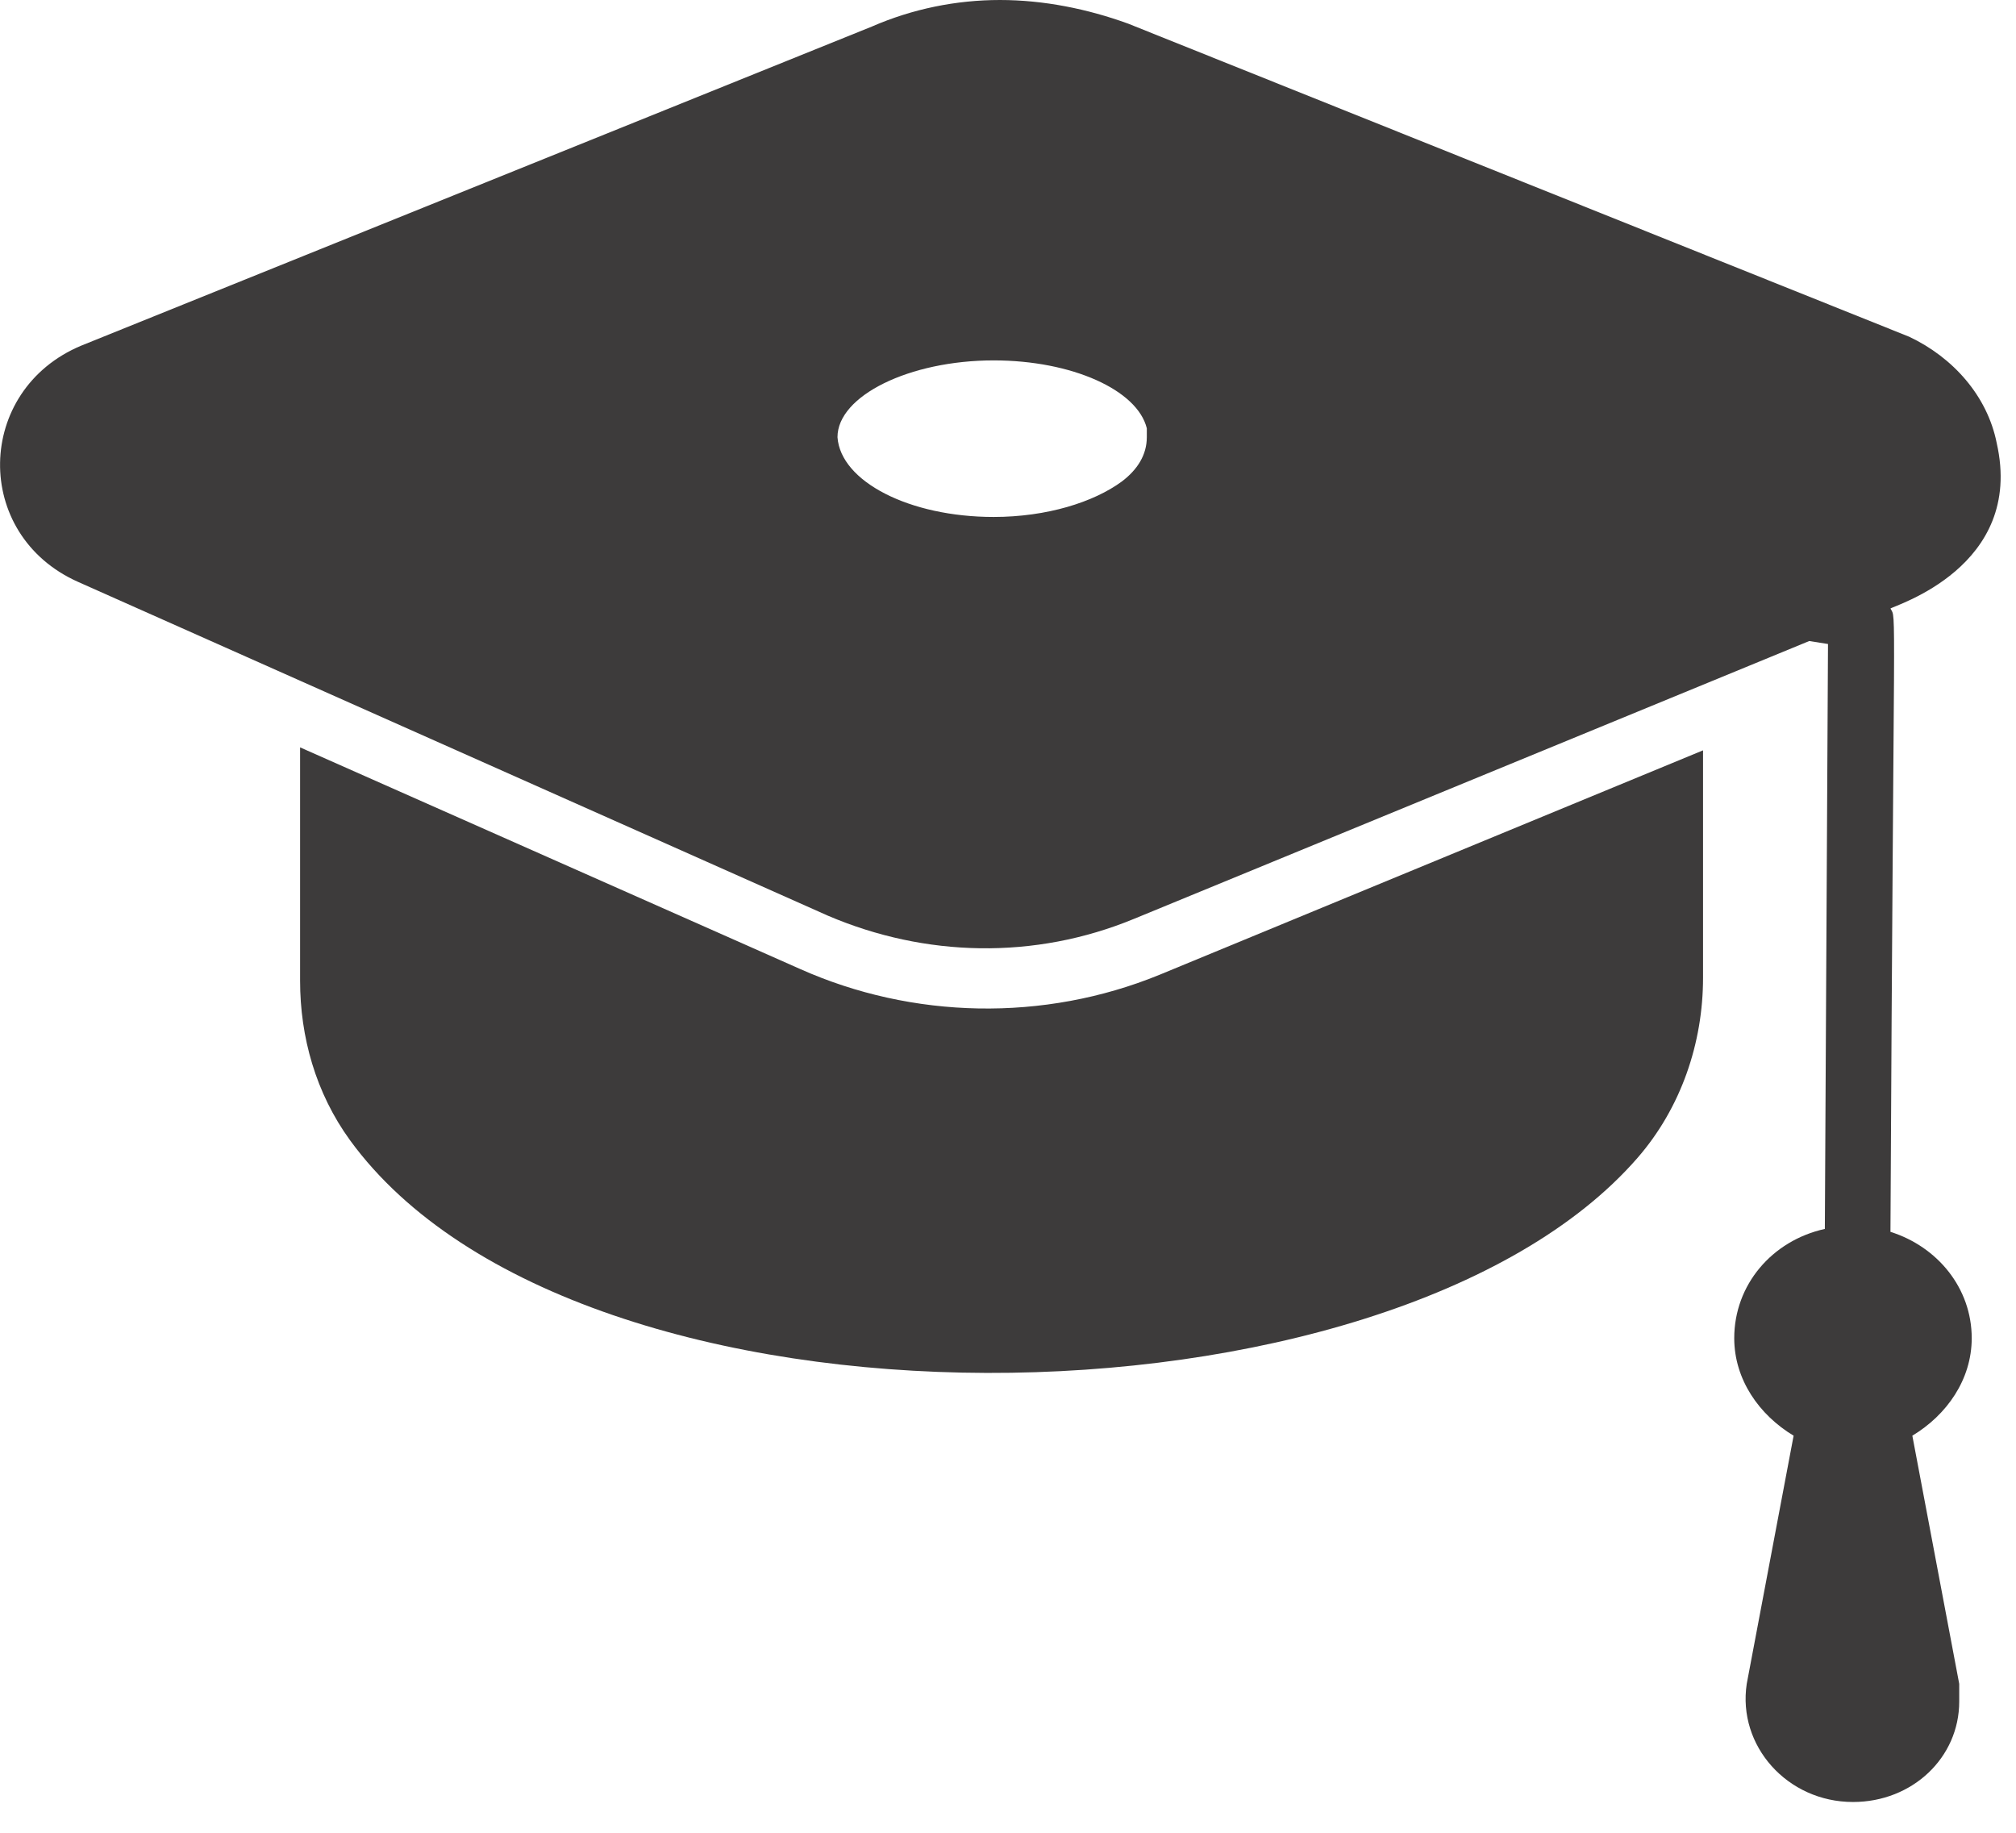 <?xml version="1.0" encoding="UTF-8"?> <svg xmlns="http://www.w3.org/2000/svg" width="55" height="50" viewBox="0 0 55 50" fill="none"><path d="M31.629 26.595L46.462 20.47V26.675C46.462 28.448 45.865 30.221 44.672 31.591C37.937 39.328 15.773 39.651 9.55 31.108C8.613 29.818 8.187 28.287 8.187 26.756V20.389L21.826 26.434C24.895 27.804 28.475 27.884 31.629 26.595Z" fill="#3D3B3B"></path><path d="M2.218 9.429L23.785 0.725C24.893 0.242 26.087 -0 27.28 -0C28.474 -0 29.667 0.242 30.776 0.644L52.087 9.187C53.28 9.751 54.218 10.799 54.474 12.088C55.241 15.473 51.661 16.521 51.575 16.602C51.746 16.924 51.661 15.876 51.575 33.606C52.854 34.009 53.792 35.137 53.792 36.507C53.792 37.636 53.11 38.603 52.172 39.167L53.451 45.937C53.451 46.098 53.451 46.259 53.451 46.42C53.451 47.951 52.172 49.16 50.553 49.16C48.762 49.16 47.398 47.629 47.654 45.937L48.933 39.167C47.995 38.603 47.313 37.636 47.313 36.507C47.313 35.057 48.336 33.848 49.785 33.526L49.871 17.569L49.359 17.488L30.946 25.064C28.218 26.192 25.235 26.111 22.592 24.983L2.133 15.876C-0.765 14.587 -0.68 10.638 2.218 9.429ZM27.11 14.103C28.559 14.103 29.838 13.7 30.605 13.136C31.031 12.814 31.287 12.411 31.287 11.927C31.287 11.847 31.287 11.766 31.287 11.685C31.031 10.638 29.241 9.832 27.11 9.832C24.808 9.832 22.848 10.799 22.848 11.927C22.933 13.136 24.808 14.103 27.11 14.103Z" fill="#3D3B3B"></path></svg> 
